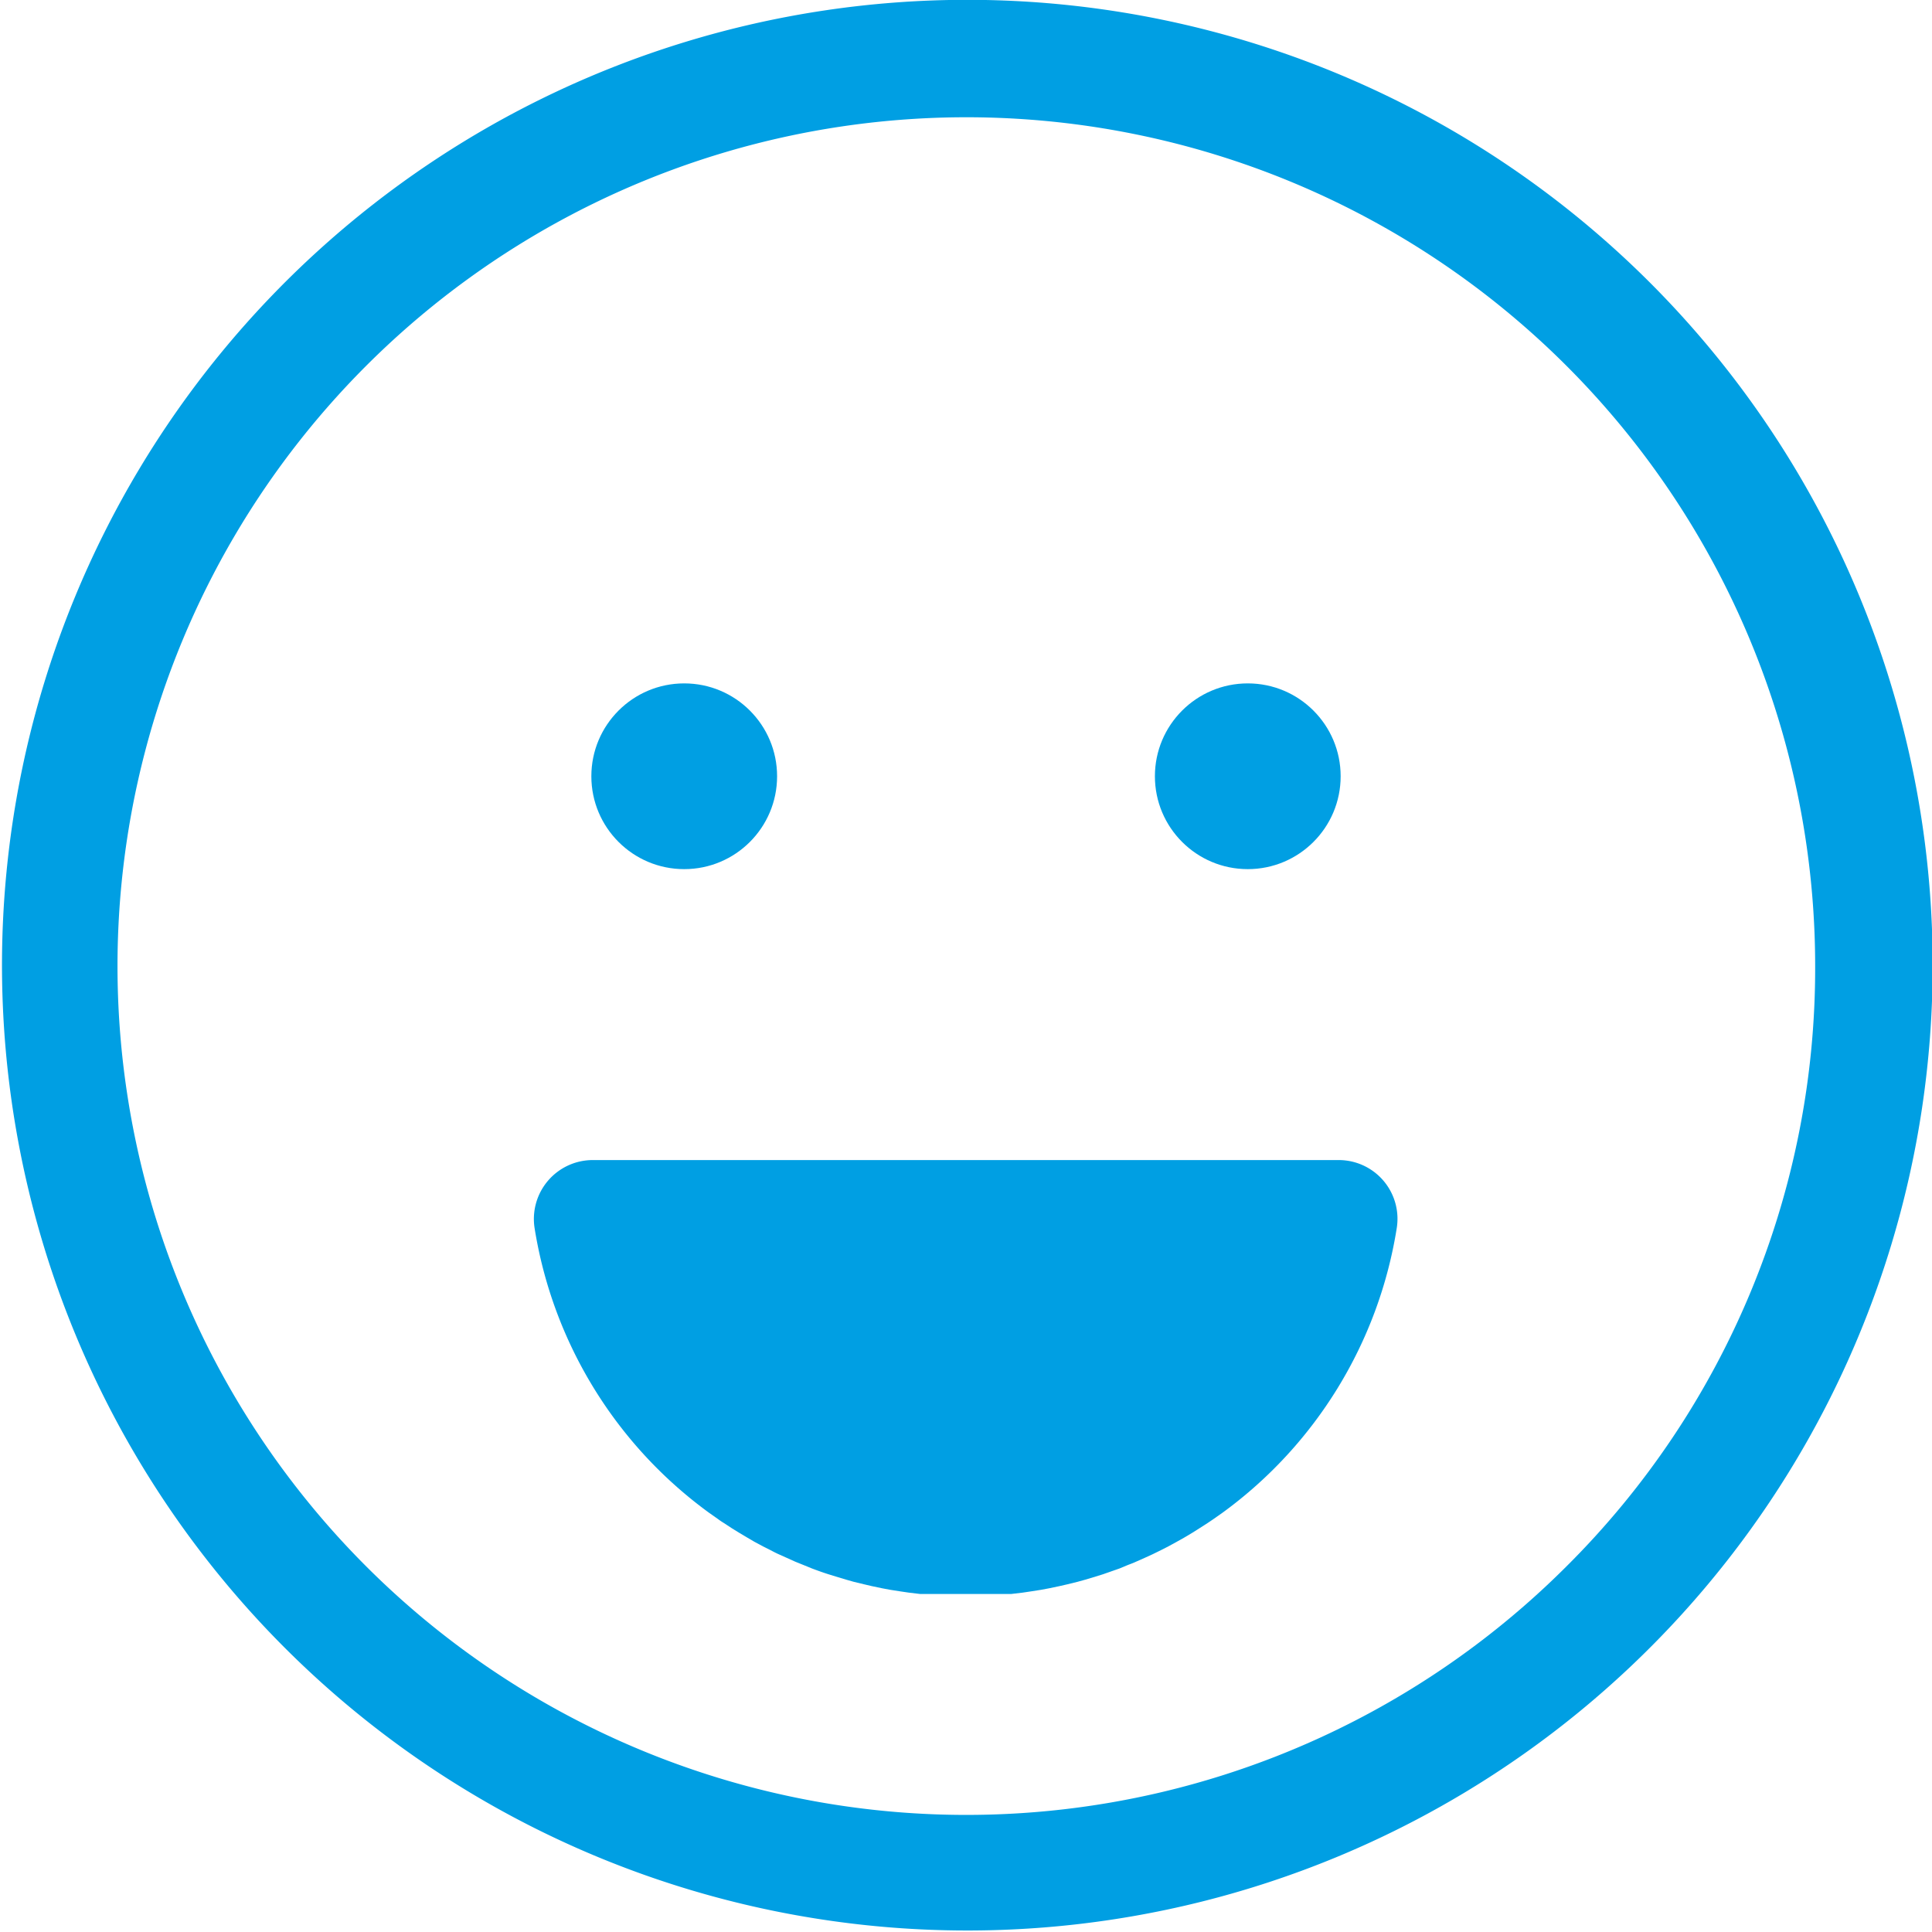 <?xml version="1.0"?>
<svg xmlns="http://www.w3.org/2000/svg" id="Ebene_1" data-name="Ebene 1" viewBox="0 0 116.08 116.08" width="50" height="50"><defs><style>.cls-1{fill:#009fe3;}</style></defs><path class="cls-1" d="M677.92,68A58,58,0,1,0,736,126.06,58,58,0,0,0,677.92,68ZM714,162.12a51,51,0,1,1,14.94-36.06A50.66,50.66,0,0,1,714,162.12Z" transform="translate(-619.88 -68.01)"/><path class="cls-1" d="M700.34,137.71H655.5A3.54,3.54,0,0,0,652,141.8a26.27,26.27,0,0,0,10.48,17.1h0l.54.38a4,4,0,0,0,.34.23l.52.34.39.24.52.31.41.24.52.28.44.22c.17.09.34.18.52.26l.47.21.51.23.52.21.49.2c.32.12.65.24,1,.35l.42.13.63.19.46.13.62.15.47.11.62.13.48.09.64.1.48.07.67.08.45,0,.76,0,.38,0,1.15,0,1.15,0,.38,0,.76,0,.45,0,.68-.08.47-.07.64-.1.48-.09.62-.13.48-.11.61-.15.47-.13.63-.19.42-.13,1-.35.48-.2c.18-.07.35-.13.52-.21l.52-.23.46-.21.53-.26.43-.22.53-.29.41-.23.52-.31.38-.24.53-.34.34-.23.54-.38h0a26.25,26.25,0,0,0,10.47-17.1A3.53,3.53,0,0,0,700.34,137.71Z" transform="translate(-619.88 -68.01)"/><circle class="cls-1" cx="41.11" cy="46.64" r="5.58"/><circle class="cls-1" cx="74.97" cy="46.64" r="5.58"/></svg>
